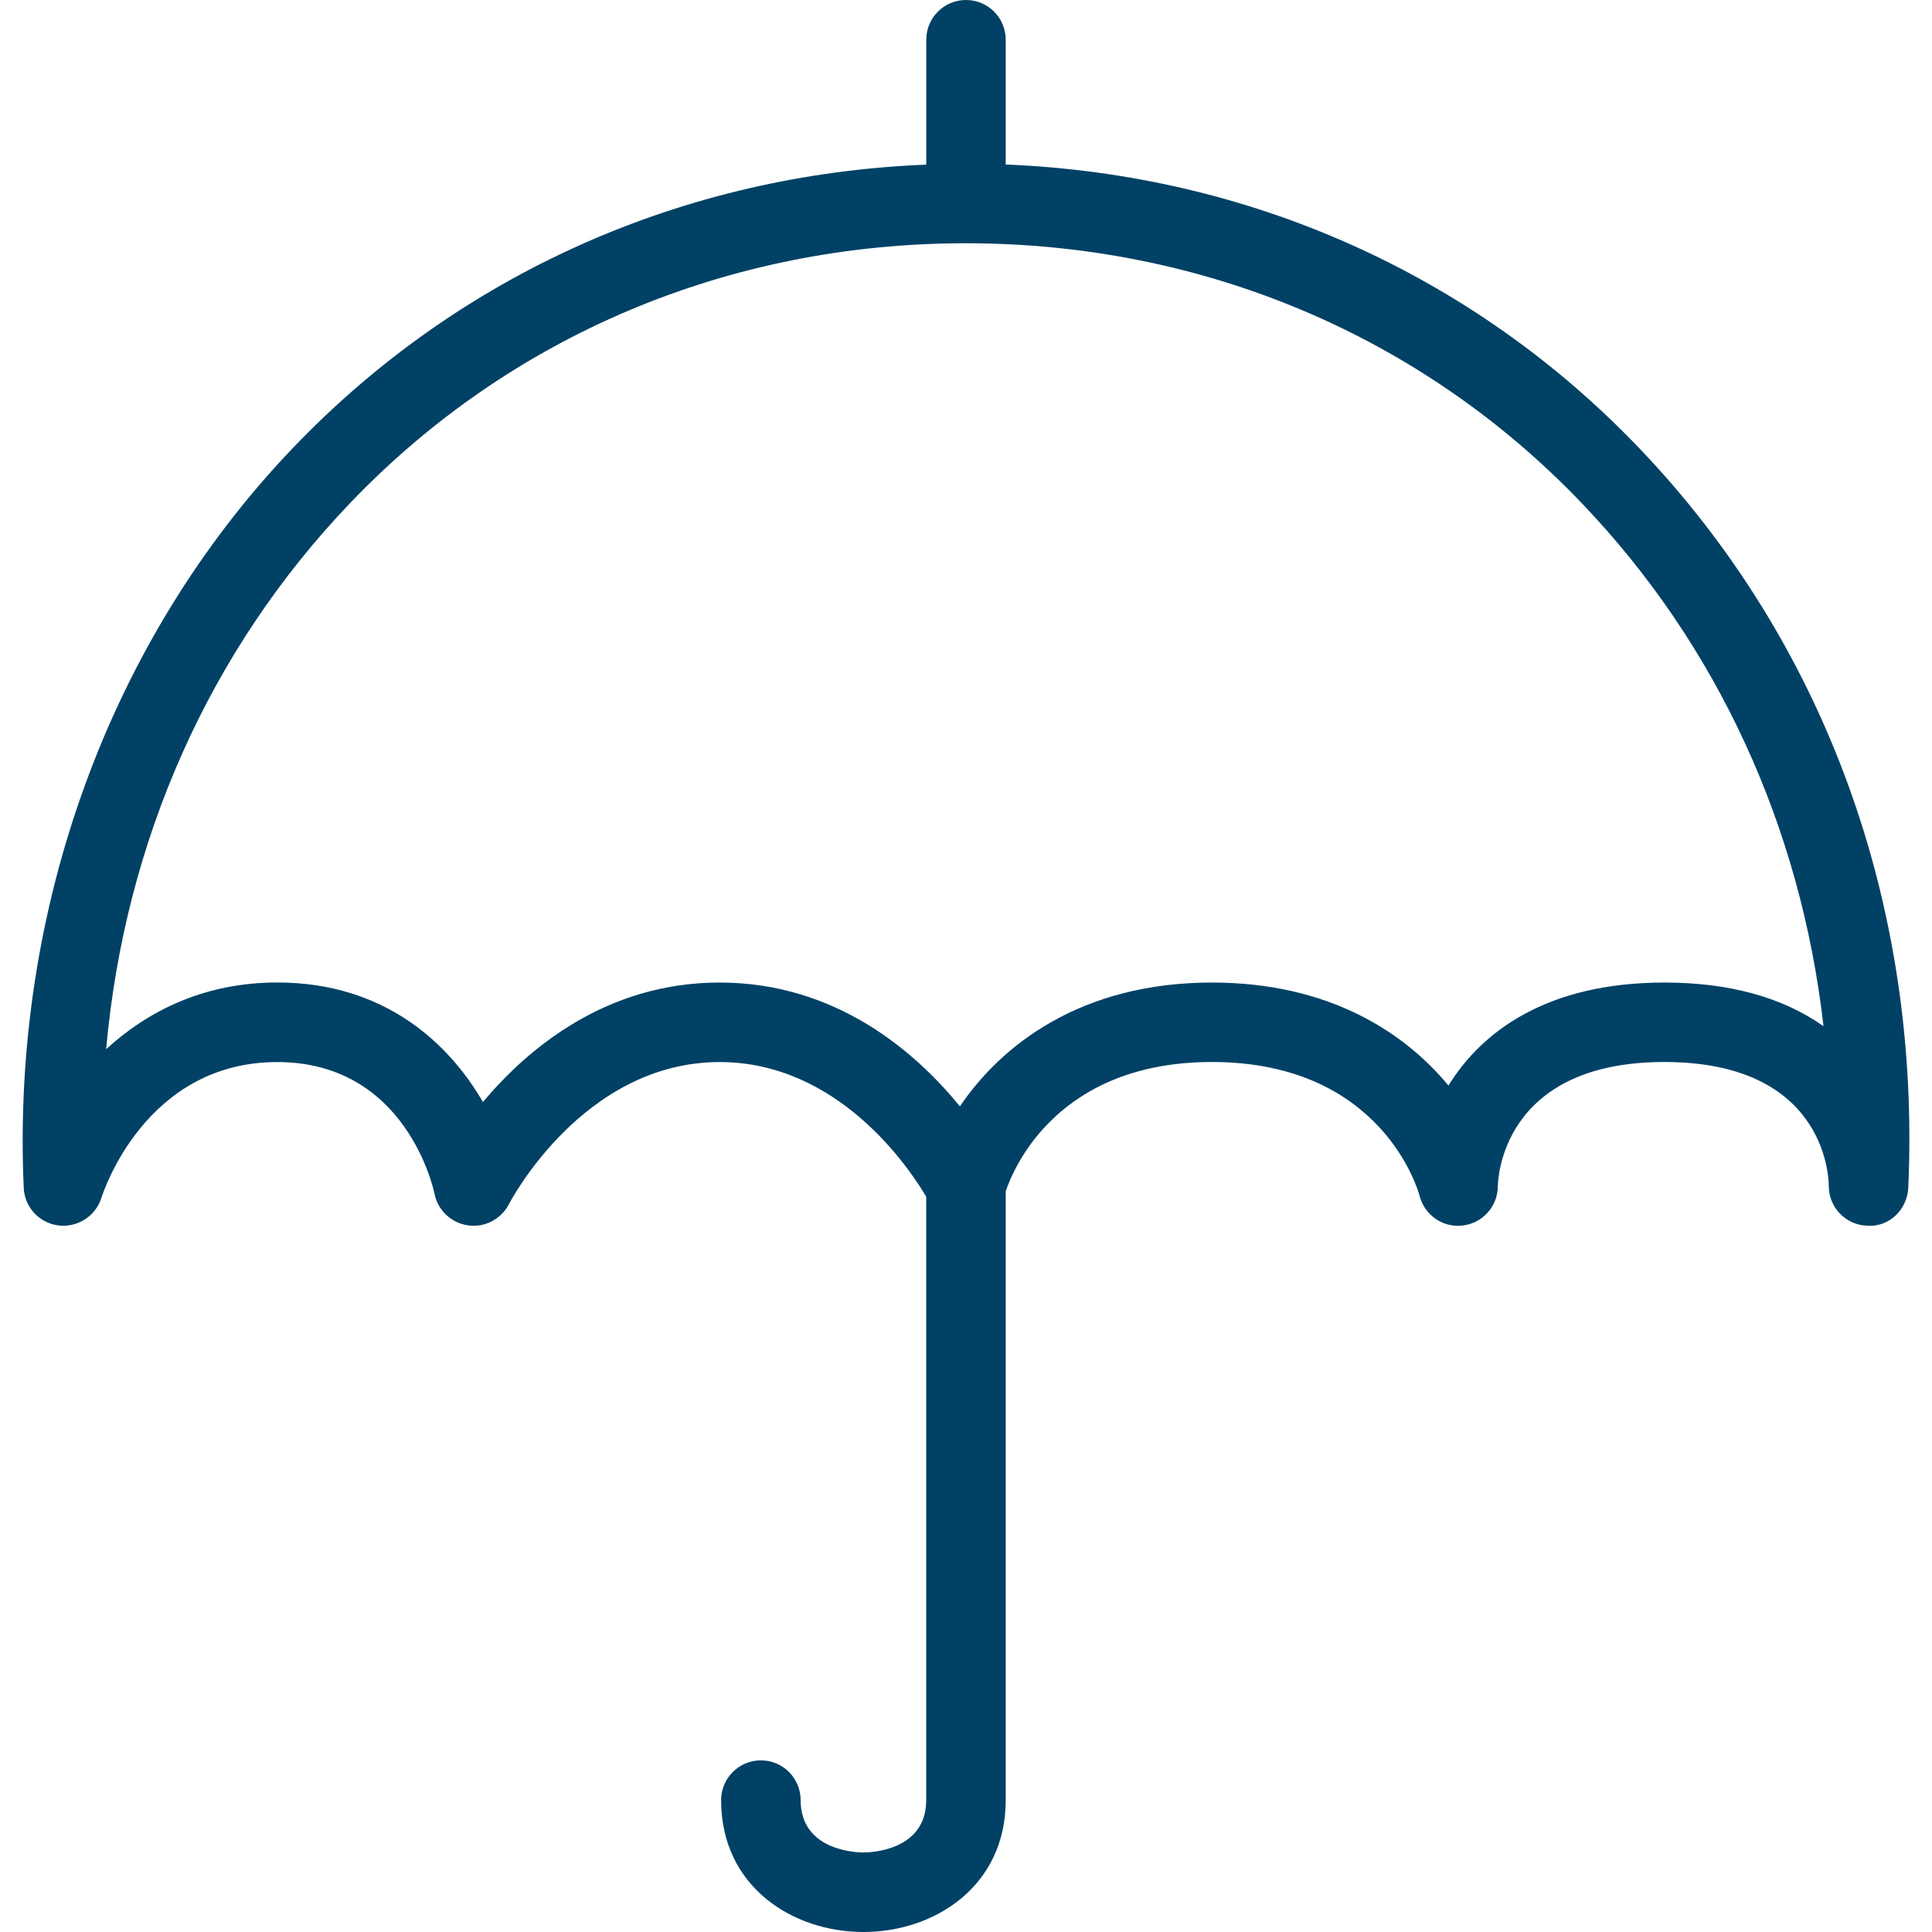 <?xml version="1.0" encoding="utf-8"?>
<!-- Generator: Adobe Illustrator 21.1.0, SVG Export Plug-In . SVG Version: 6.00 Build 0)  -->
<svg version="1.1" id="Layer_1" xmlns="http://www.w3.org/2000/svg" xmlns:xlink="http://www.w3.org/1999/xlink" x="0px" y="0px"
	 viewBox="0 0 32 32" style="enable-background:new 0 0 32 32;" xml:space="preserve">
<style type="text/css">
	.st0{fill:#004165;}
</style>
<g>
	<g>
		<path class="st0" d="M14.301,32c-1.171,0-2.357-0.75-2.357-2.184c0-0.364,0.295-0.659,0.659-0.659
			c0.364,0,0.658,0.295,0.658,0.659c0,0.843,0.934,0.867,1.04,0.867c0.107,0,1.04-0.024,1.04-0.867v-9.995
			c-0.282-0.477-1.453-2.23-3.421-2.23c-2.267,0-3.477,2.327-3.489,2.351c-0.128,0.25-0.402,0.394-0.678,0.354
			c-0.278-0.039-0.502-0.249-0.556-0.524c-0.018-0.086-0.475-2.181-2.604-2.181c-2.183,0-2.884,2.156-2.913,2.248
			c-0.096,0.305-0.398,0.498-0.714,0.458c-0.317-0.041-0.559-0.303-0.573-0.622c-0.205-4.613,1.42-9.08,4.459-12.256
			c2.754-2.879,6.458-4.531,10.49-4.692V0.659C15.341,0.295,15.636,0,16,0c0.364,0,0.658,0.295,0.658,0.658v2.067
			c4.032,0.163,7.735,1.815,10.49,4.695c3.083,3.223,4.667,7.574,4.459,12.253c-0.016,0.359-0.316,0.654-0.675,0.629
			c-0.359-0.009-0.644-0.304-0.642-0.663c-0.002-0.205-0.099-2.049-2.722-2.049c-2.713,0-2.759,1.975-2.759,2.059
			c-0.003,0.332-0.251,0.61-0.58,0.649c-0.329,0.042-0.636-0.172-0.717-0.494c-0.023-0.086-0.623-2.214-3.438-2.214
			c-2.549,0-3.282,1.743-3.416,2.141v10.084C16.658,31.25,15.472,32,14.301,32z M11.92,16.274c1.933,0,3.249,1.155,3.979,2.051
			c0.681-1.006,1.993-2.051,4.175-2.051c1.933,0,3.183,0.82,3.917,1.706c0.553-0.897,1.635-1.706,3.578-1.706
			c1.071,0,1.954,0.243,2.634,0.723c-0.377-3.303-1.757-6.315-4.007-8.666c-2.653-2.774-6.276-4.302-10.199-4.302
			c-3.922,0-7.542,1.527-10.194,4.299c-2.336,2.442-3.735,5.597-4.045,9.05c0.679-0.623,1.614-1.105,2.835-1.105
			c1.764,0,2.835,0.994,3.406,1.98C8.739,17.37,10.037,16.274,11.92,16.274z"/>
	</g>
</g>
</svg>
